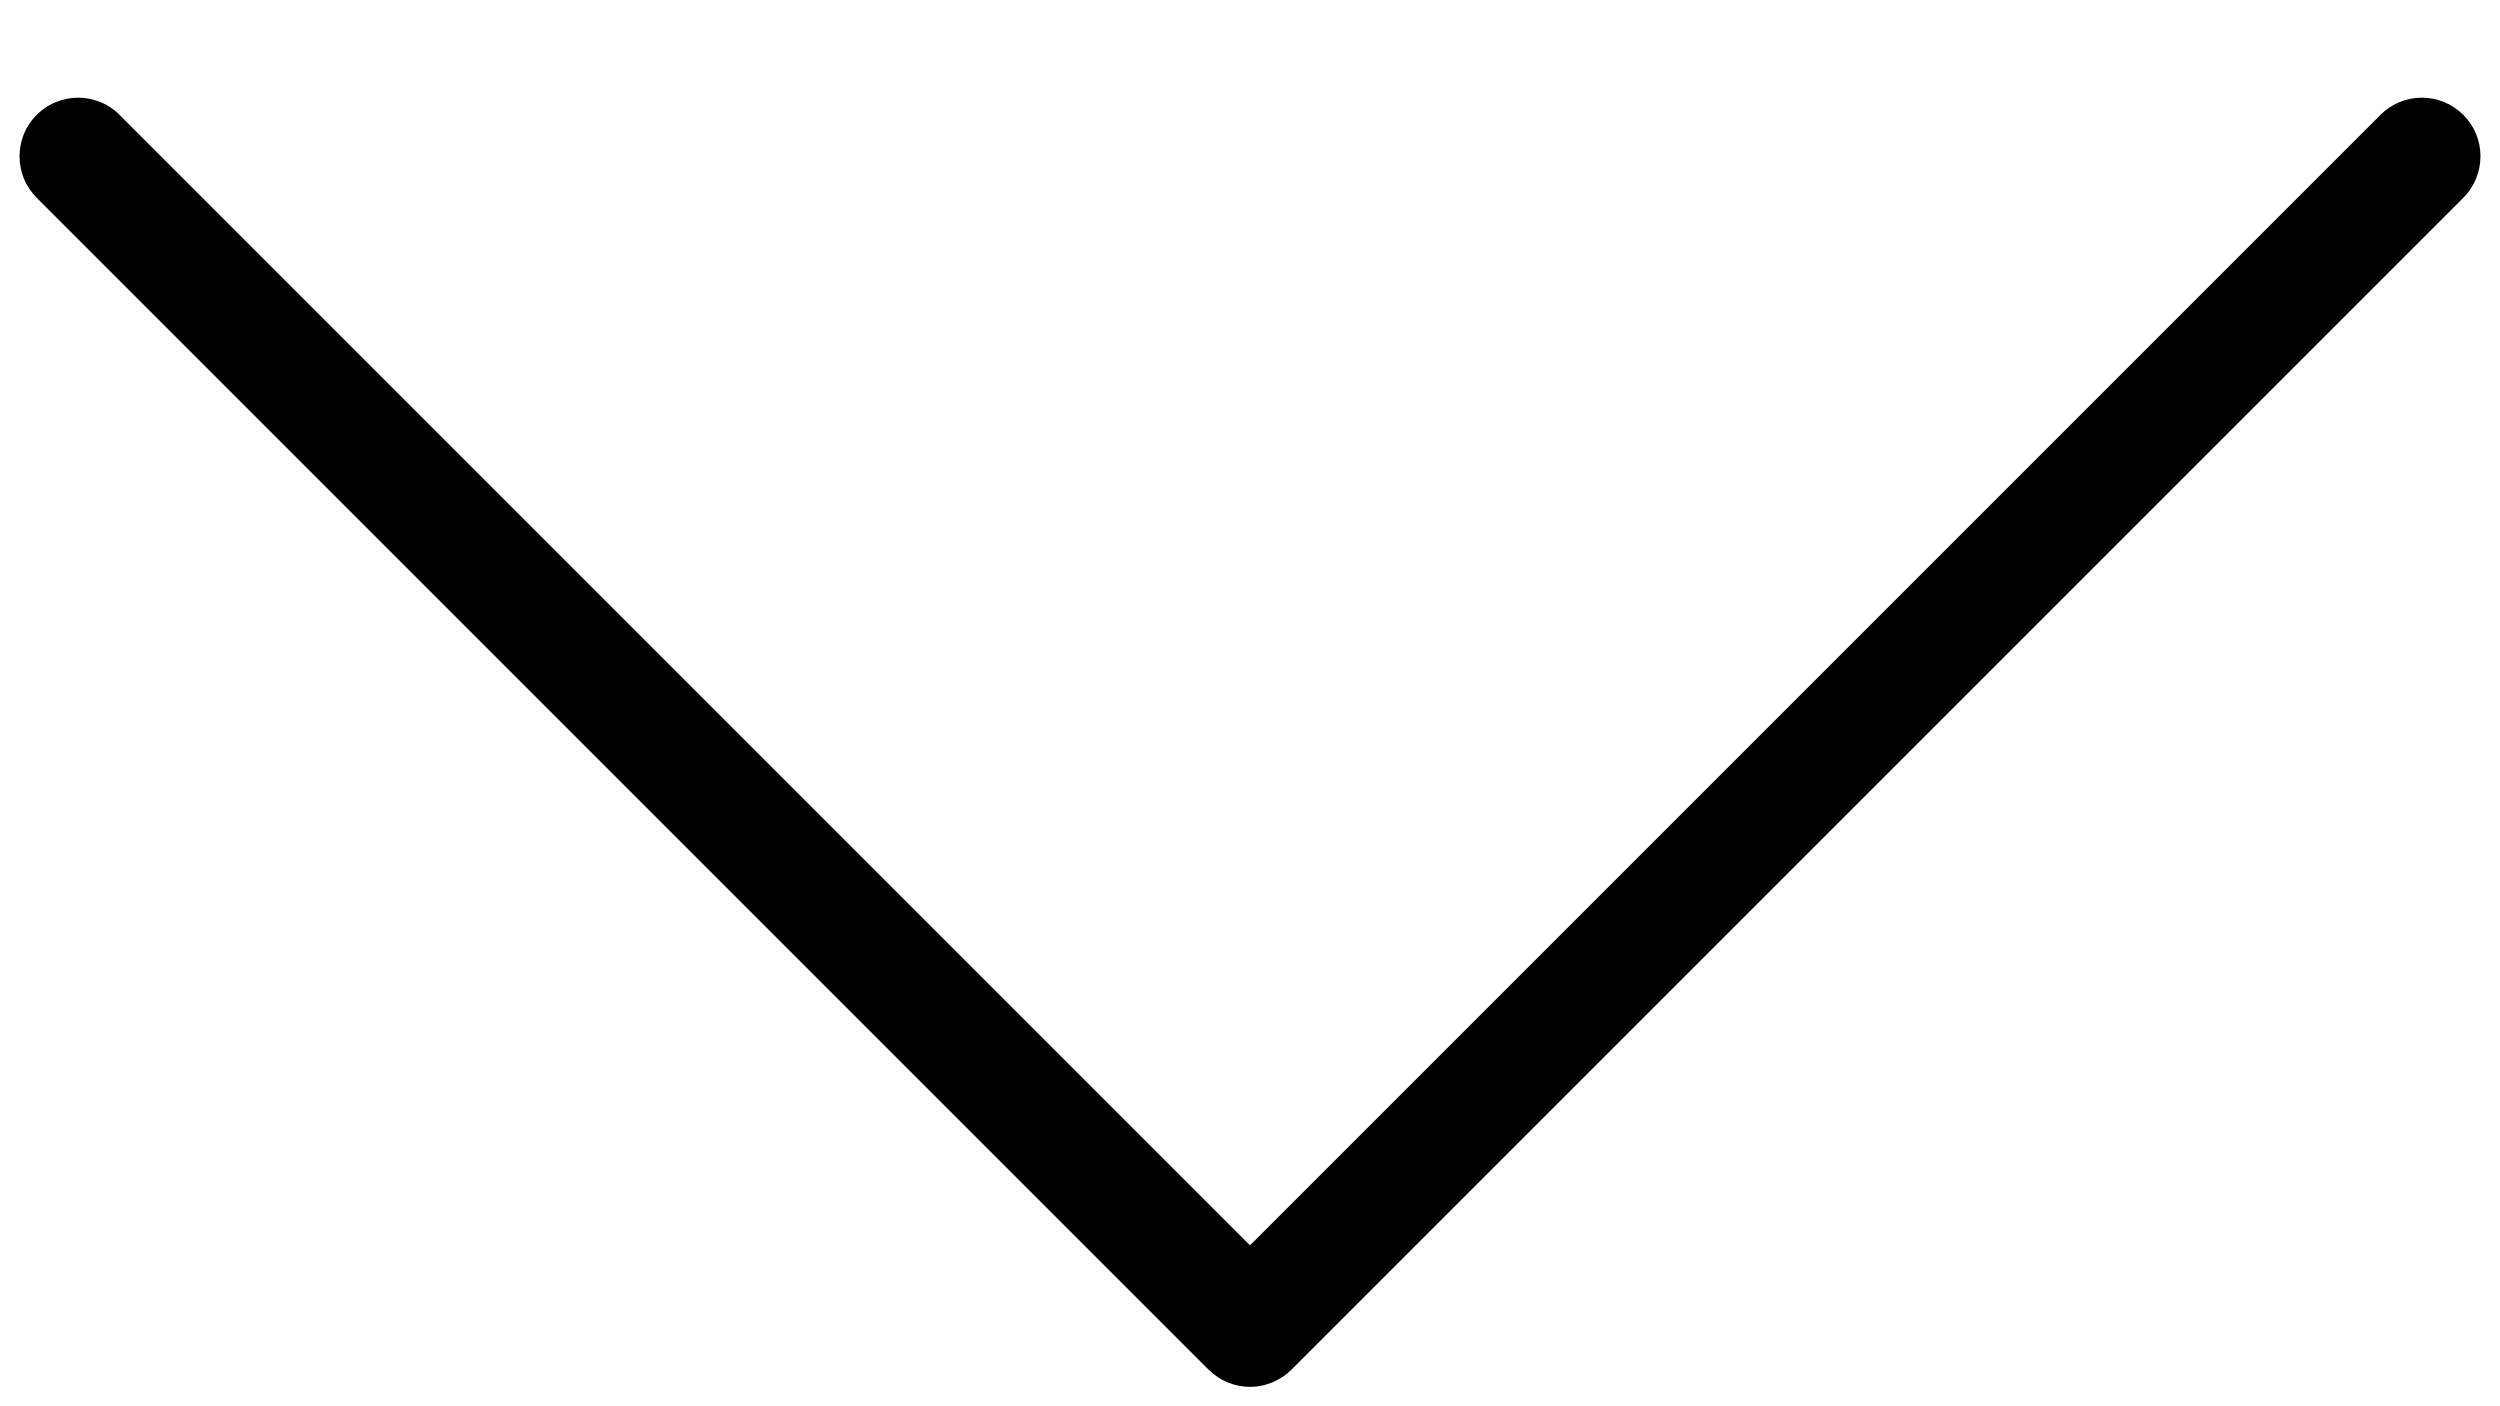 <svg width="16" height="9" viewBox="0 0 16 9" fill="none" xmlns="http://www.w3.org/2000/svg">
<path d="M7.735 8.766L0.235 1.266C0.2 1.231 0.172 1.189 0.153 1.144C0.135 1.098 0.125 1.049 0.125 1C0.125 0.951 0.135 0.902 0.153 0.857C0.172 0.811 0.2 0.77 0.235 0.735C0.27 0.7 0.311 0.672 0.356 0.654C0.402 0.635 0.451 0.625 0.5 0.625C0.549 0.625 0.598 0.635 0.644 0.654C0.689 0.672 0.731 0.7 0.765 0.735L8 7.97L15.235 0.735C15.305 0.665 15.4 0.625 15.5 0.625C15.6 0.625 15.695 0.665 15.765 0.735C15.836 0.805 15.875 0.901 15.875 1C15.875 1.1 15.836 1.195 15.765 1.266L8.265 8.766C8.231 8.8 8.189 8.828 8.144 8.847C8.098 8.866 8.049 8.876 8 8.876C7.951 8.876 7.902 8.866 7.856 8.847C7.811 8.828 7.77 8.8 7.735 8.766Z" fill="black"/>
</svg>
